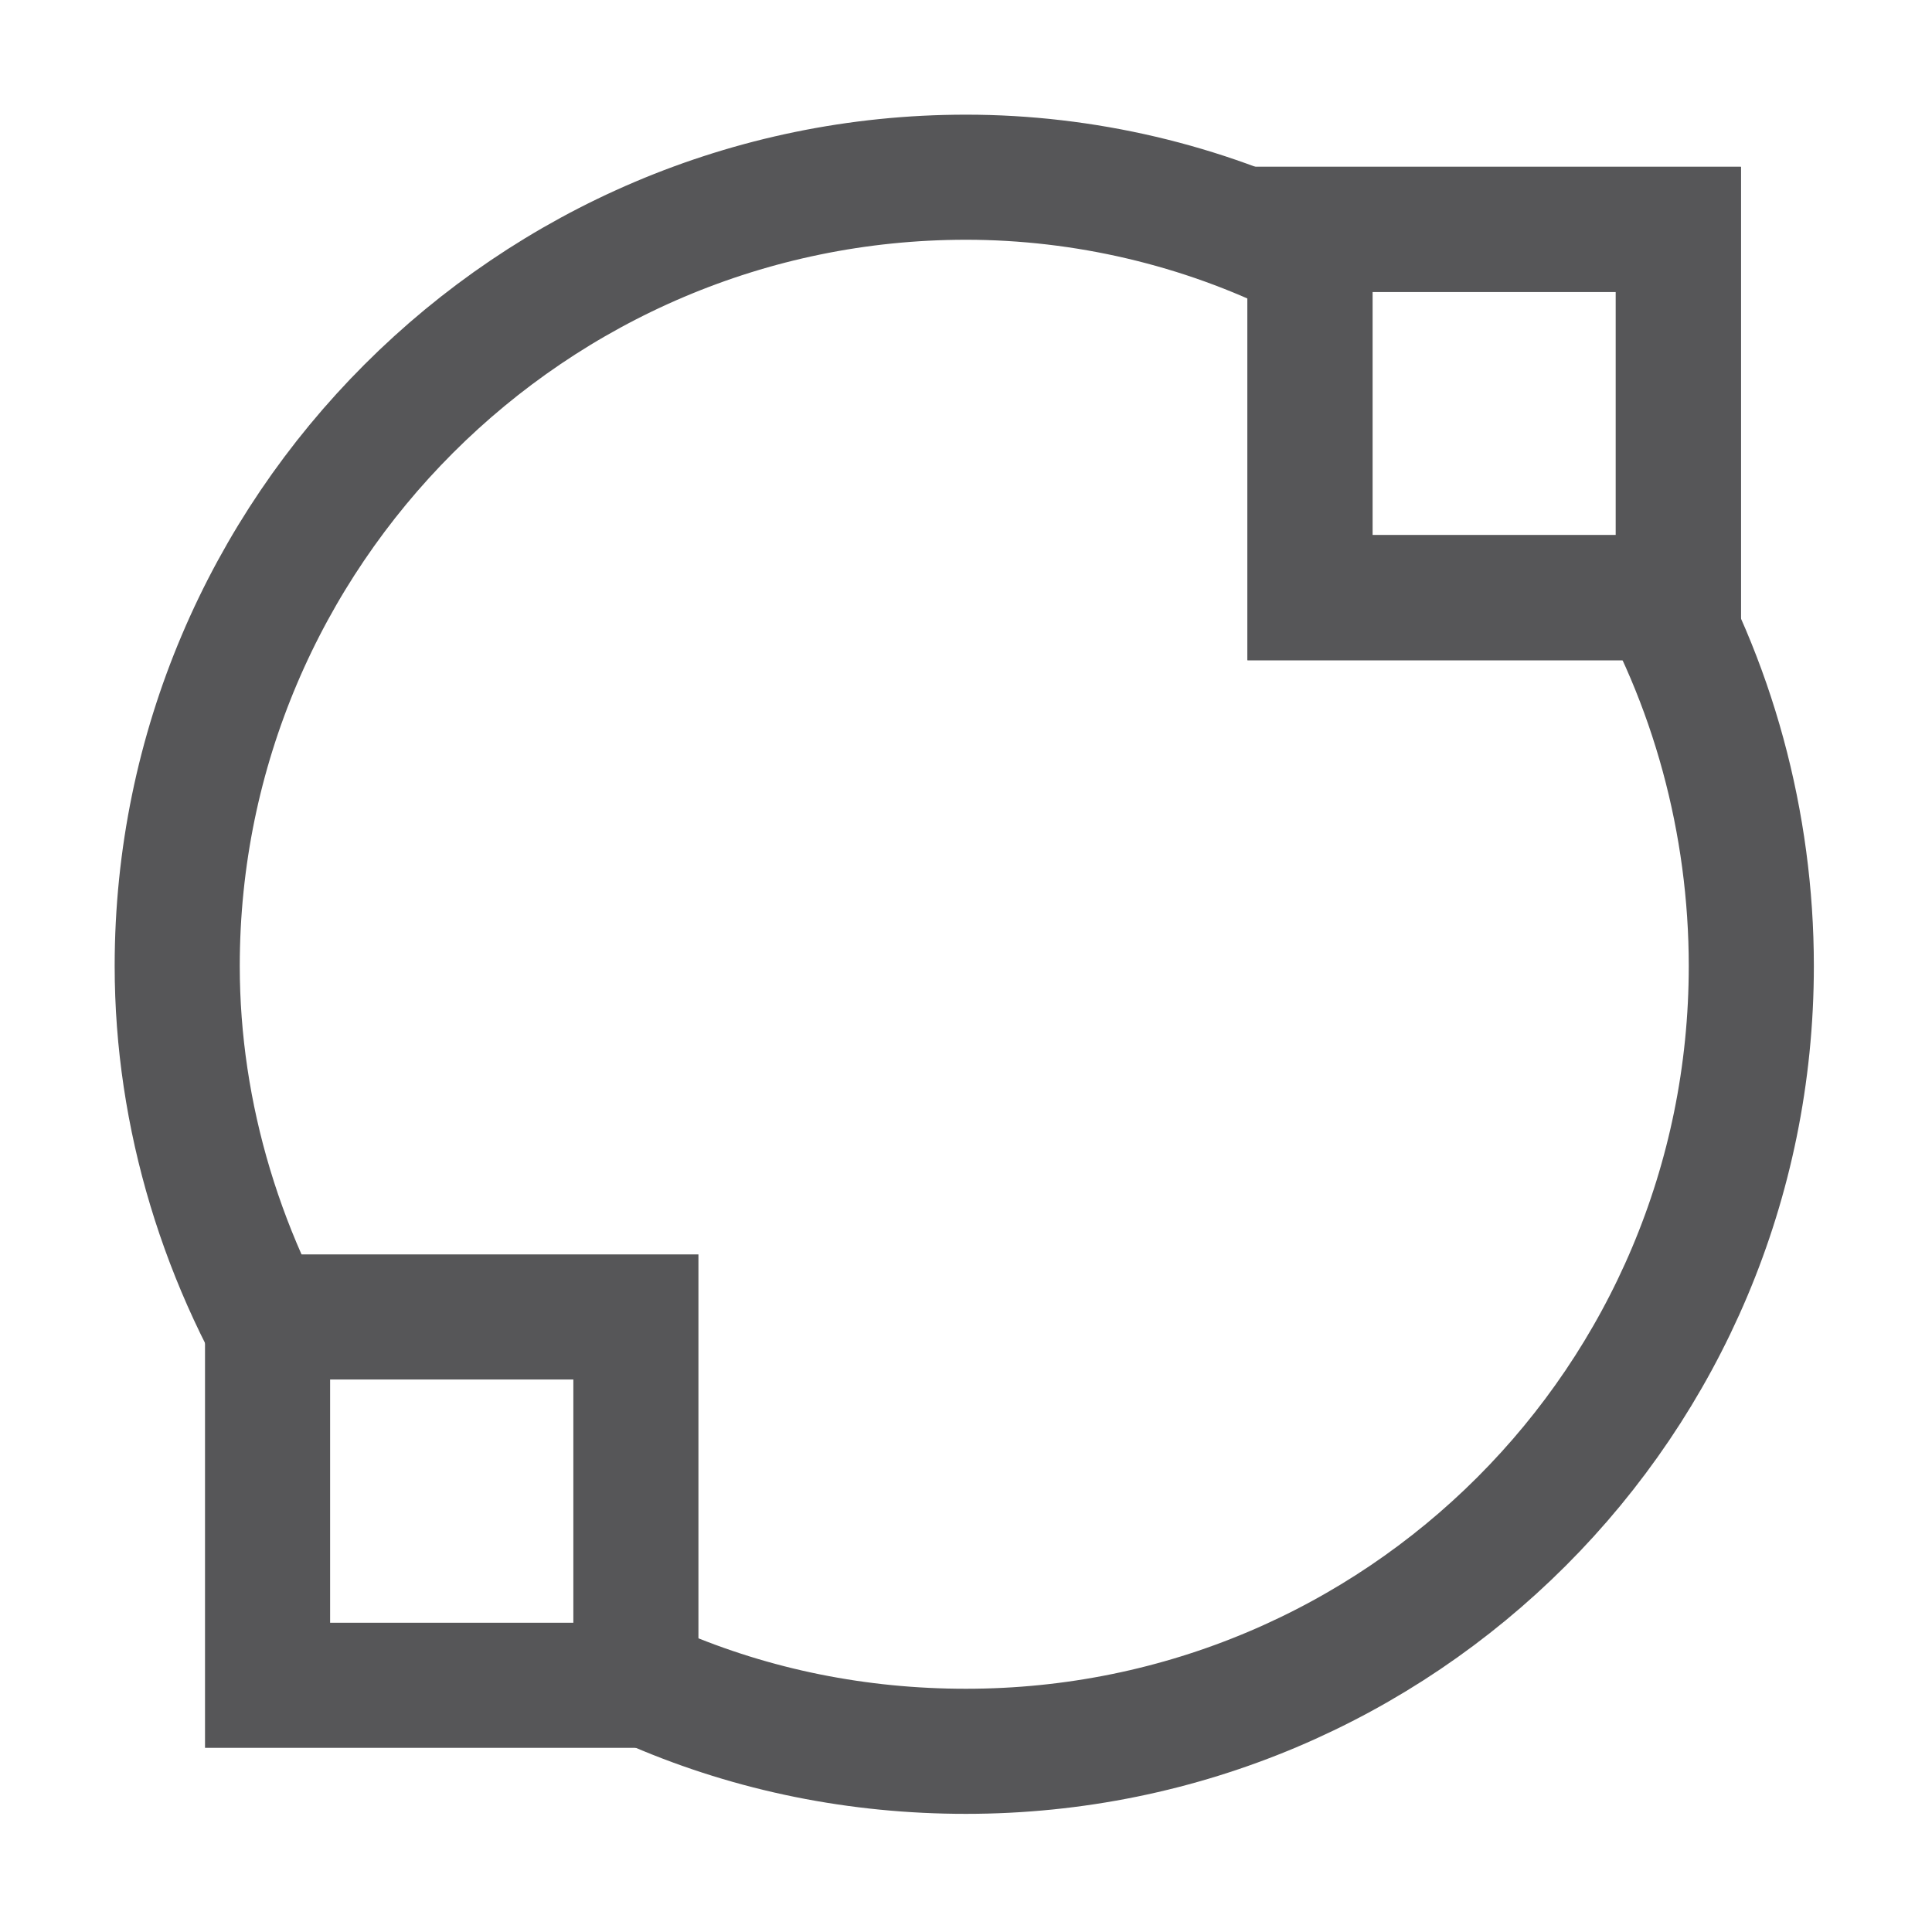 <?xml version="1.0" encoding="UTF-8"?>
<!DOCTYPE svg PUBLIC "-//W3C//DTD SVG 1.1//EN" "http://www.w3.org/Graphics/SVG/1.1/DTD/svg11.dtd">
<!-- Creator: CorelDRAW 2019 (64-Bit) -->
<svg xmlns="http://www.w3.org/2000/svg" xml:space="preserve" width="256px" height="256px" version="1.1" style="shape-rendering:geometricPrecision; text-rendering:geometricPrecision; image-rendering:optimizeQuality; fill-rule:evenodd; clip-rule:evenodd"
viewBox="0 0 5.56 5.56"
 xmlns:xlink="http://www.w3.org/1999/xlink"
 xmlns:xodm="http://www.corel.com/coreldraw/odm/2003">
 <defs>
  <style type="text/css">
   <![CDATA[
    .str1 {stroke:#565658;stroke-width:0.36;stroke-miterlimit:2.613}
    .str0 {stroke:#565658;stroke-width:0.36;stroke-miterlimit:2.613}
    .fil0 {fill:none}
   ]]>
  </style>
 </defs>
 <g id="Layer_x0020_1">
  <rect class="fil0" transform="matrix(2.64845E-14 1 -1 2.64845E-14 5.556 -1.28163E-05)" width="5.56" height="5.56"/>
 </g>
 <g id="Layer_x0020_1_0">
  <g id="_2569651003456">
   <rect class="fil0 str0" x="3.77" y="0.66" width="1.06" height="1.06"/>
   <path class="fil0 str1" d="M0.88 4.01c-0.24,-0.37 -0.37,-0.8 -0.37,-1.23 0,-1.25 1.02,-2.27 2.27,-2.27 0.34,0 0.68,0.08 0.98,0.23"/>
  </g>
  <g id="_2569651004384">
   <rect class="fil0 str0" x="3.77" y="0.66" width="1.06" height="1.06"/>
   <rect class="fil0 str0" x="0.77" y="3.79" width="1.06" height="1.06"/>
   <path class="fil0 str1" d="M4.72 1.61c0.21,0.35 0.32,0.76 0.32,1.17 0,1.25 -1.01,2.26 -2.26,2.26 -0.31,0 -0.61,-0.06 -0.89,-0.18"/>
  </g>
 </g>
</svg>
